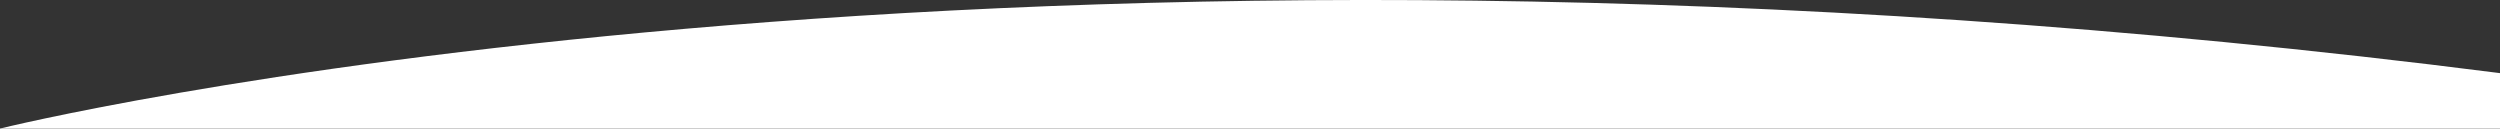 <svg id="Layer_1" data-name="Layer 1" xmlns="http://www.w3.org/2000/svg" viewBox="0 0 1443 74.21" preserveAspectRatio="none"><rect x="0" y="0" width="1443" height="74.21" fill="#333333" stroke="none"/><defs><style>.cls-1{fill:#fff;}</style></defs><path class="cls-1" d="M0,79S575-64,1443,47V79Z" transform="translate(0 -4.79)"/></svg>